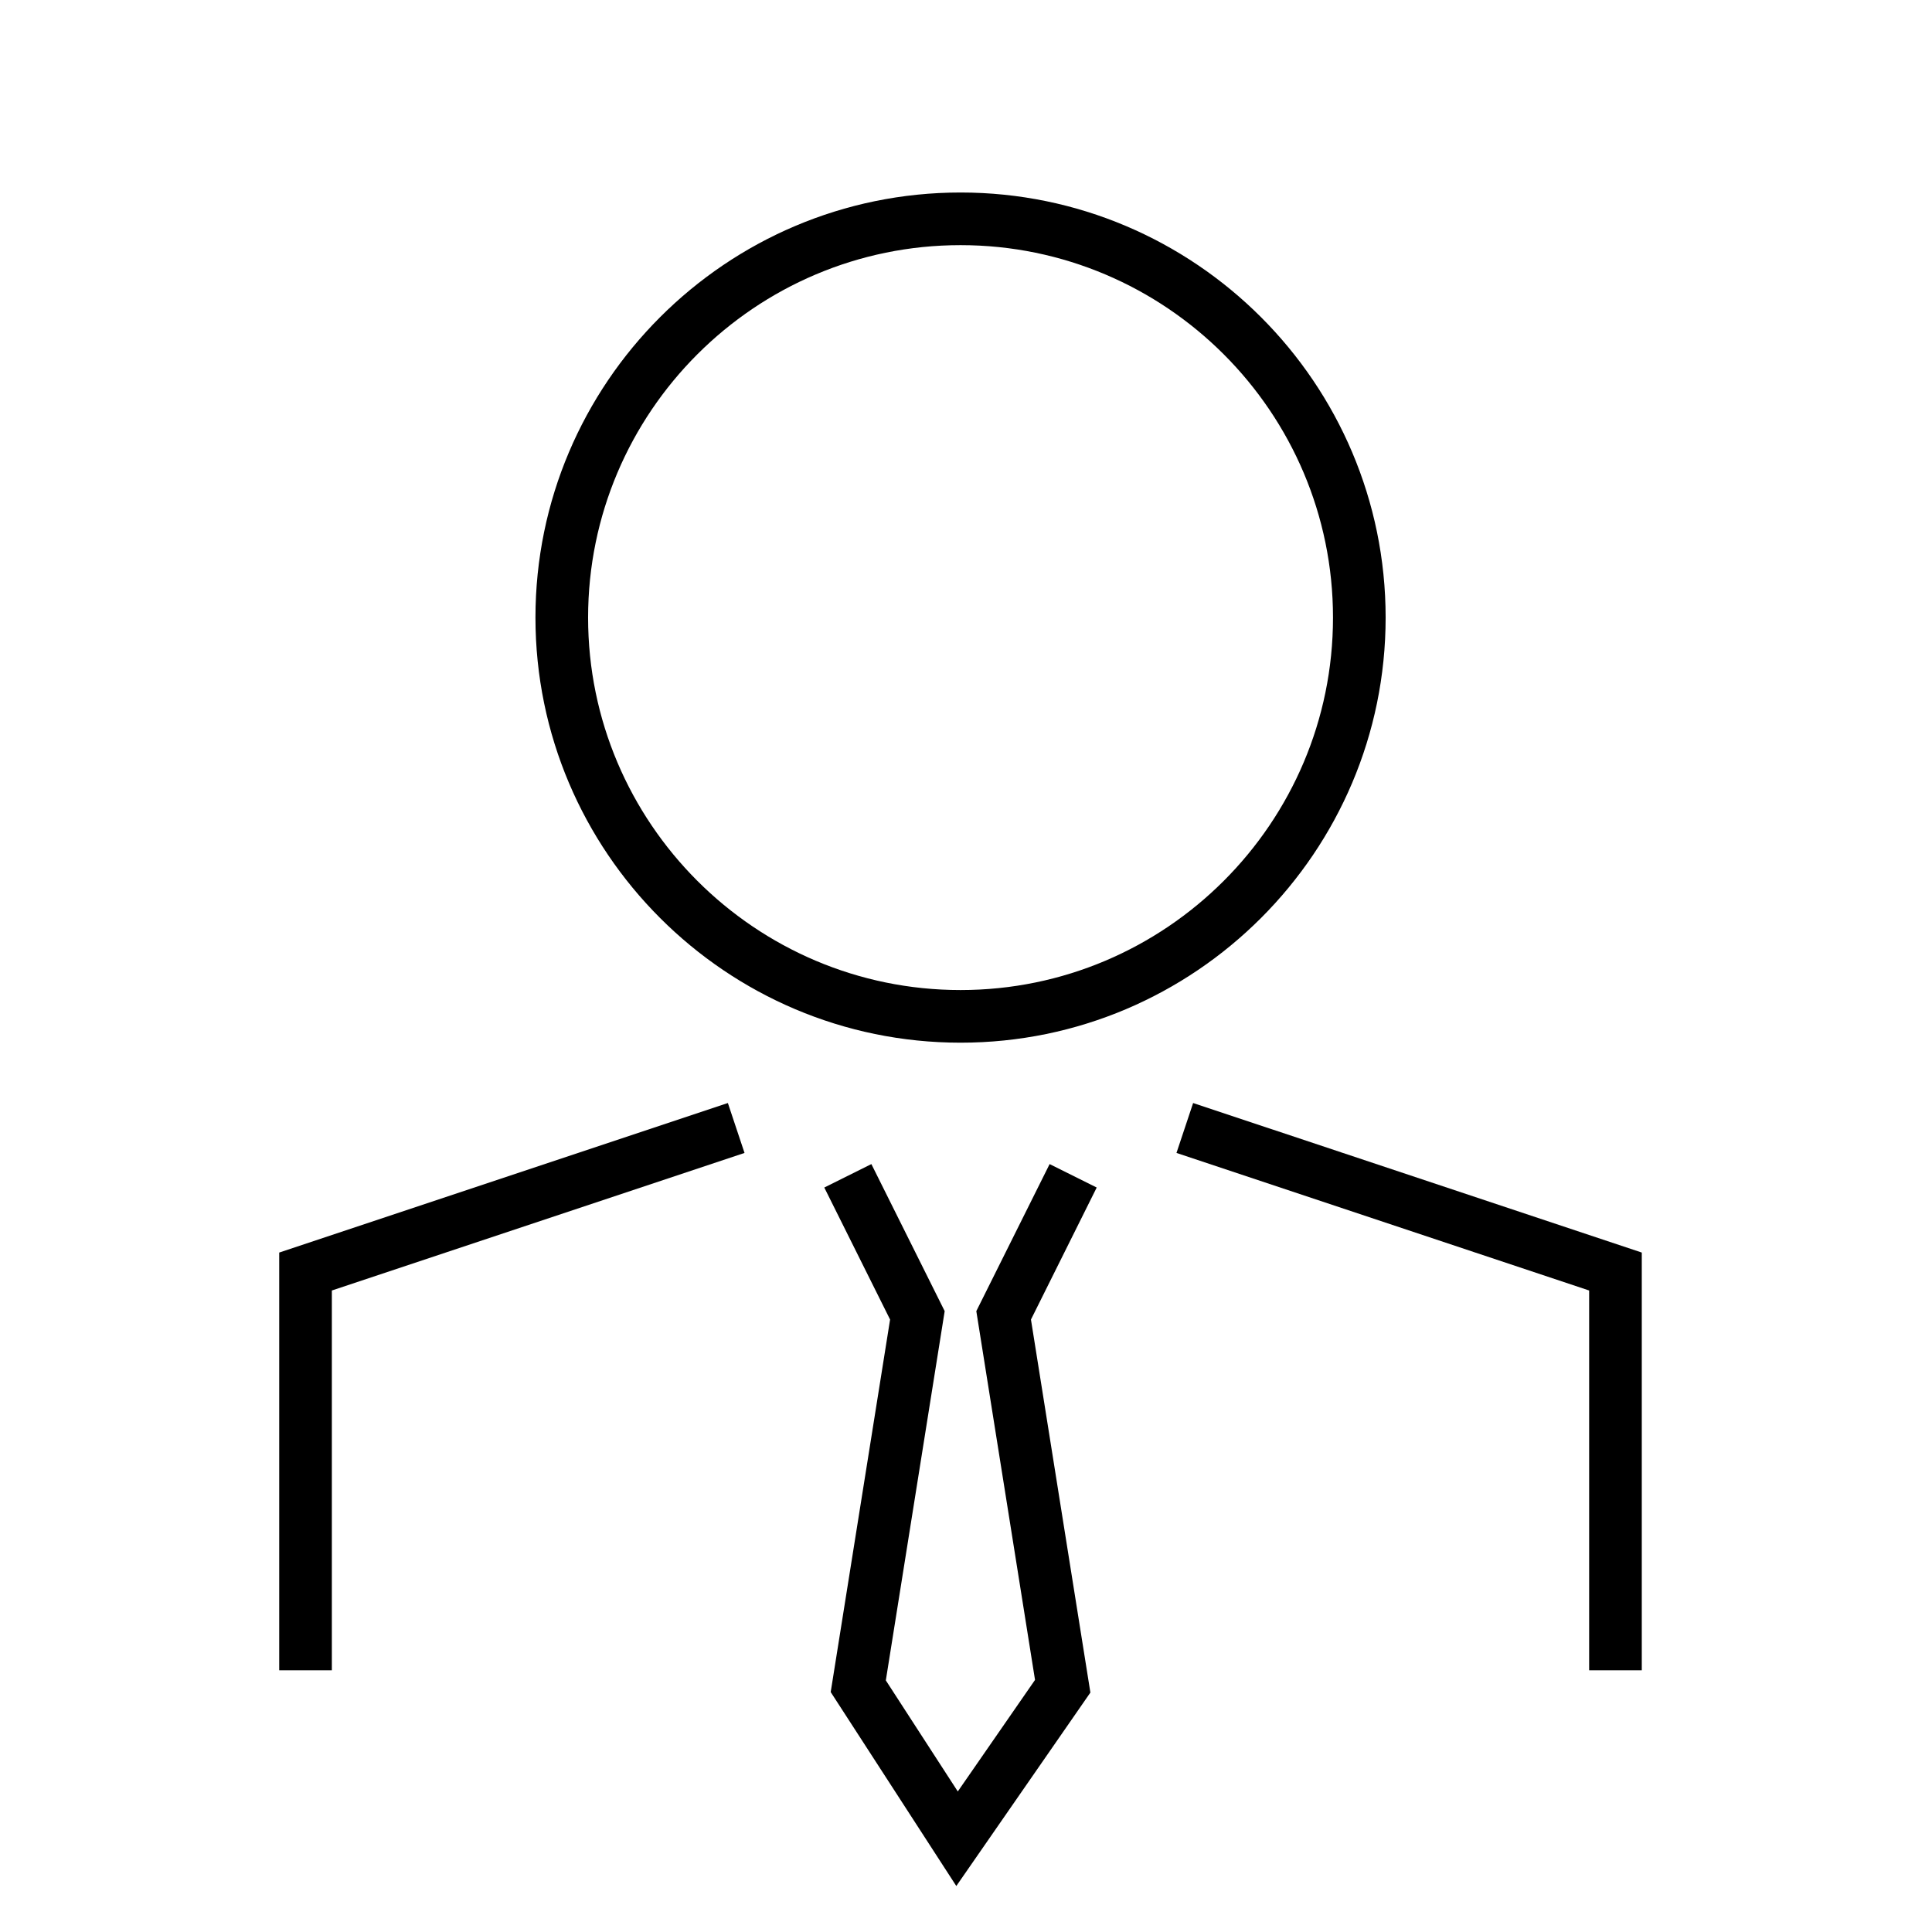 <?xml version="1.0" encoding="iso-8859-1"?>
<!-- Generator: Adobe Illustrator 16.0.0, SVG Export Plug-In . SVG Version: 6.00 Build 0)  -->
<!DOCTYPE svg PUBLIC "-//W3C//DTD SVG 1.1//EN" "http://www.w3.org/Graphics/SVG/1.1/DTD/svg11.dtd">
<svg version="1.1" id="art_blk" xmlns="http://www.w3.org/2000/svg" xmlns:xlink="http://www.w3.org/1999/xlink" x="0px" y="0px"
	 width="40.375px" height="40.375px" viewBox="0 0 40.375 40.375" enable-background="new 0 0 40.375 40.375" xml:space="preserve">
<g>
	<path d="M20.074,21.79c-4.898,0-8.884-3.985-8.884-8.884c0-4.898,3.985-8.883,8.884-8.883c4.898,0,8.883,3.985,8.883,8.883
		C28.957,17.805,24.972,21.79,20.074,21.79z M20.074,5.123c-4.292,0-7.784,3.492-7.784,7.783c0,4.292,3.492,7.784,7.784,7.784
		c4.292,0,7.783-3.492,7.783-7.784C27.857,8.615,24.365,5.123,20.074,5.123z"/>
</g>
<g>
	<g>
		<polygon points="6.935,34.906 5.835,34.906 5.835,26.176 15.211,23.051 15.559,24.094 6.935,26.969 		"/>
	</g>
	<g>
		<polygon points="34.31,34.906 33.21,34.906 33.21,26.969 24.586,24.094 24.934,23.051 34.31,26.176 		"/>
	</g>
	<g>
		<polygon points="19.985,39.414 17.36,35.361 18.601,27.576 17.226,24.817 18.21,24.327 19.742,27.4 18.512,35.117 20.016,37.438 
			21.63,35.107 20.403,27.4 21.935,24.327 22.919,24.817 21.545,27.576 22.787,35.371 		"/>
	</g>
</g>
</svg>

